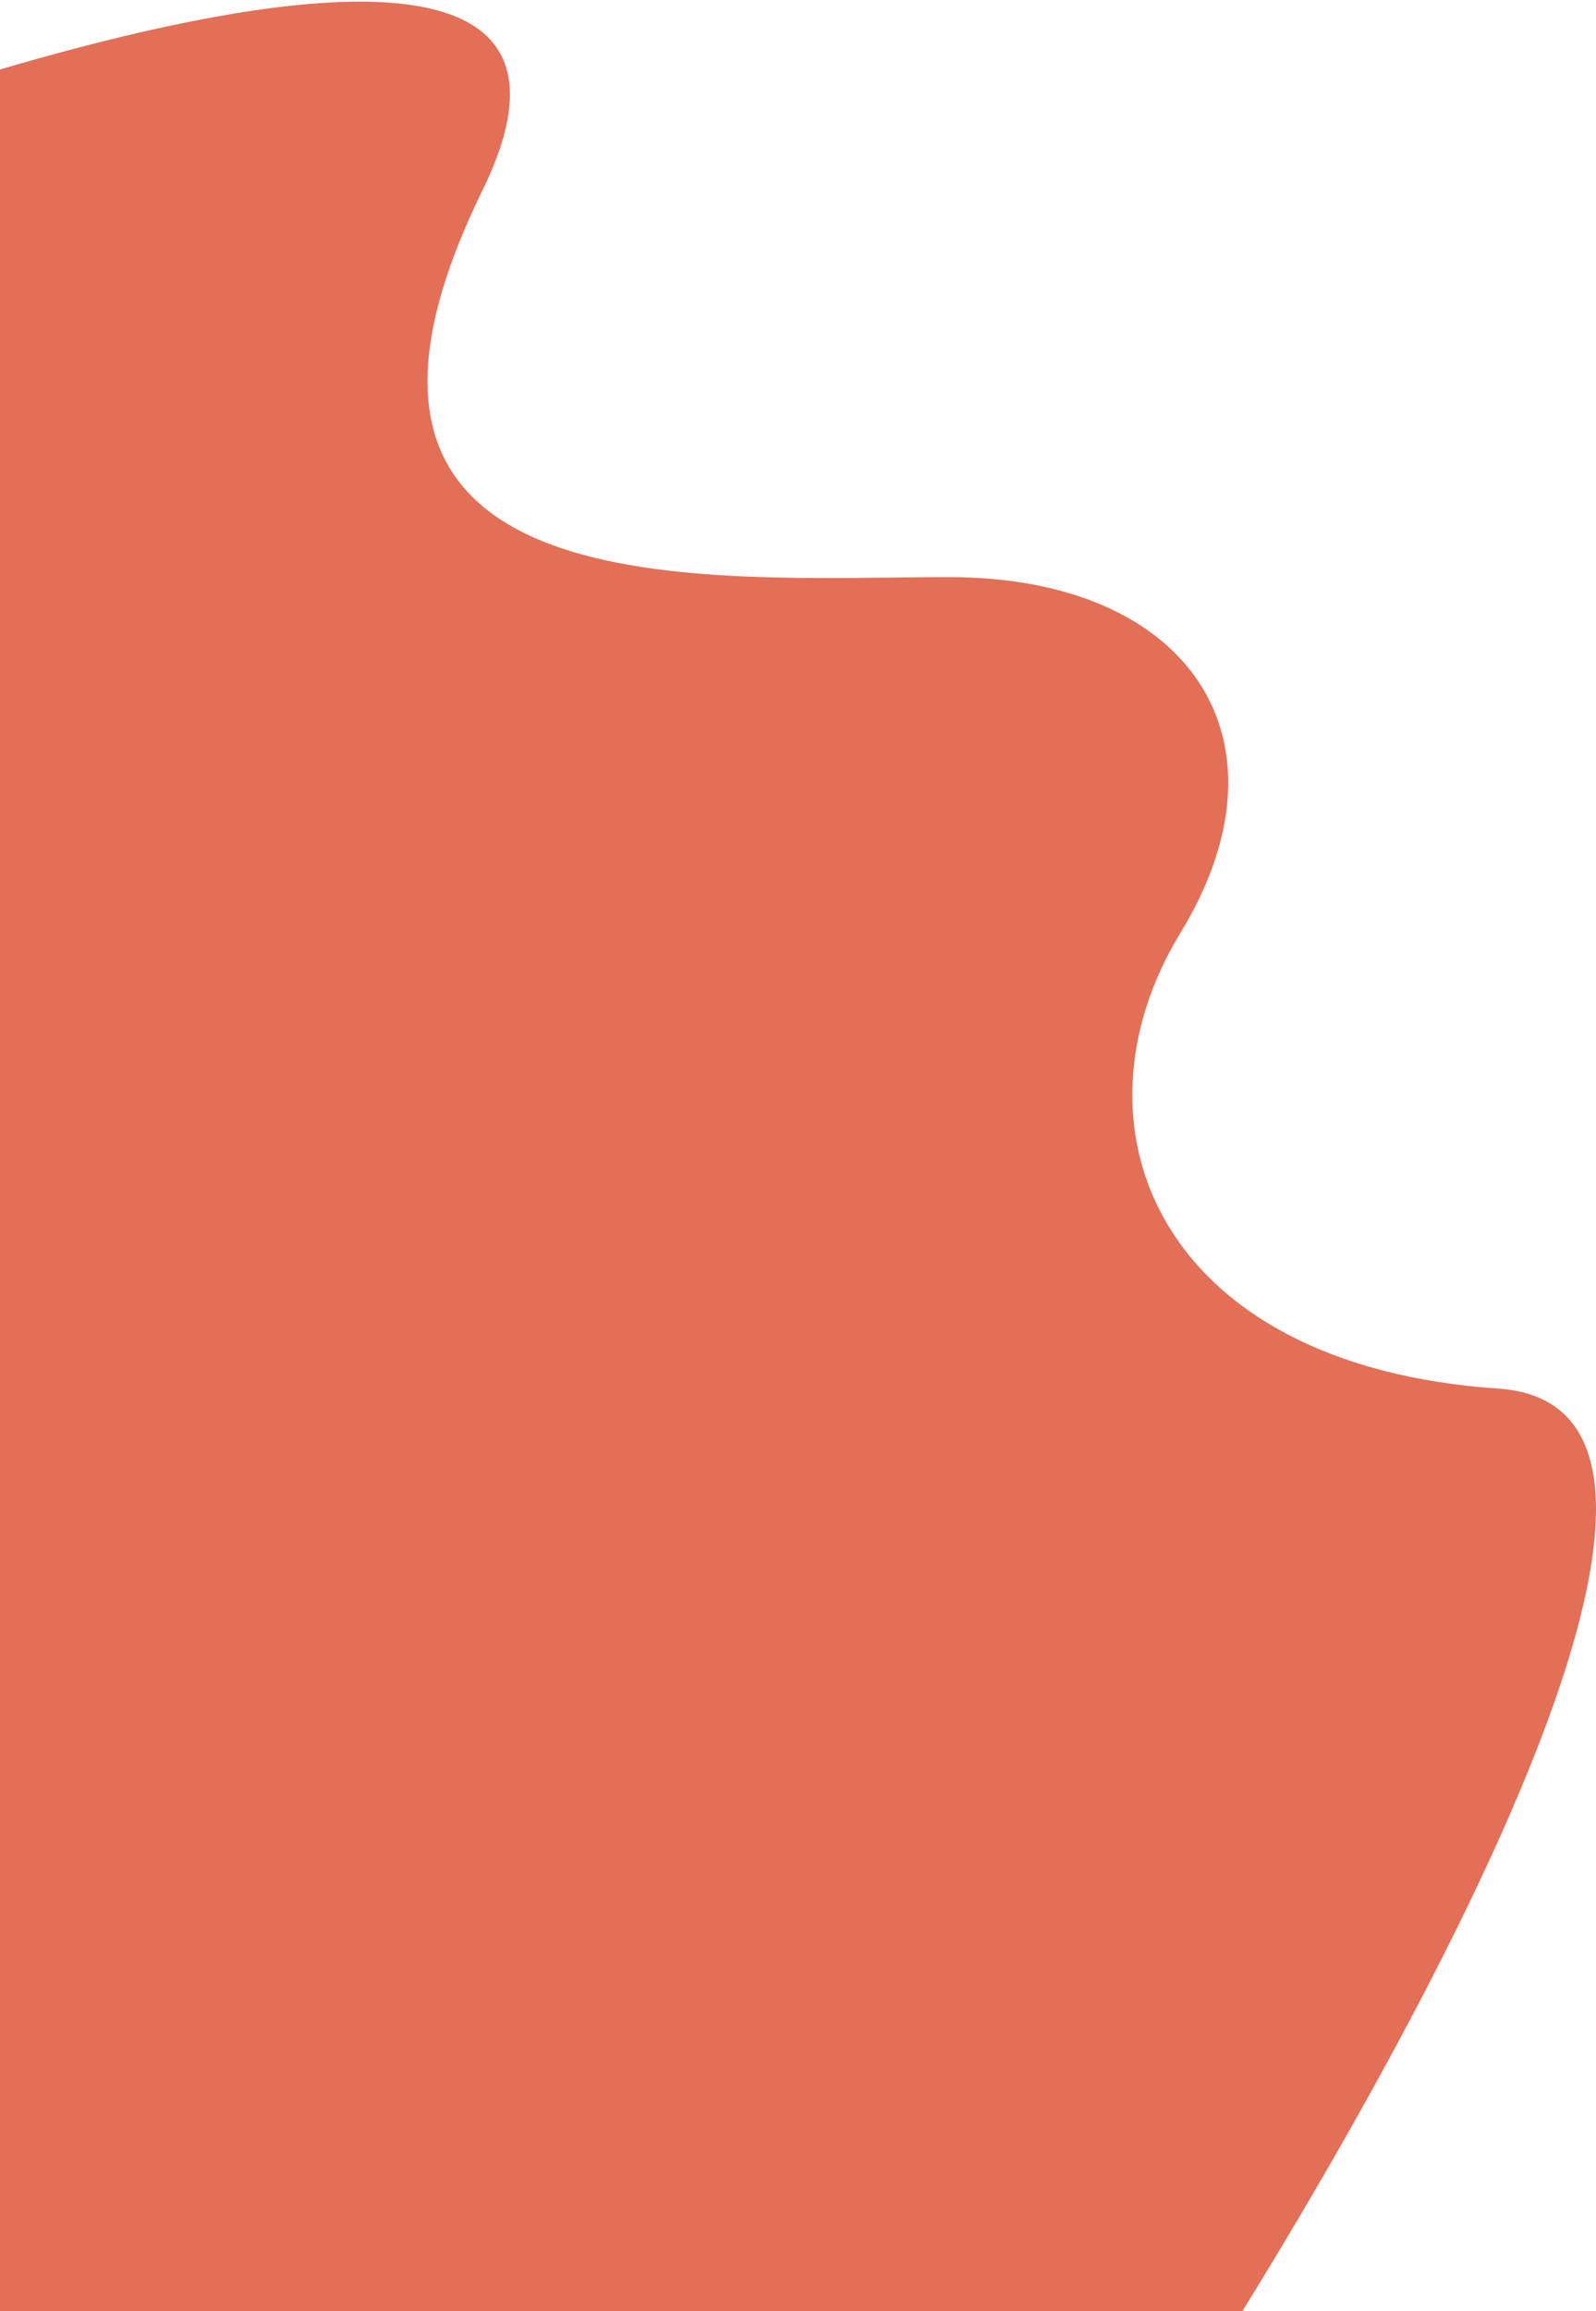 <?xml version="1.0" encoding="UTF-8"?> <svg xmlns="http://www.w3.org/2000/svg" width="682" height="987" viewBox="0 0 682 987" fill="none"> <path d="M-148 81.211C-148 81.211 295.08 -100.089 206.103 81.445C117.126 262.979 303.136 246.476 405.619 246.476C508.101 246.476 554.813 315.787 504.485 398.299C454.157 480.811 494.596 583.13 640.181 593.034C785.767 602.937 504.485 1028.71 504.485 1028.71H-148V81.211Z" fill="#E46F57"></path> </svg> 